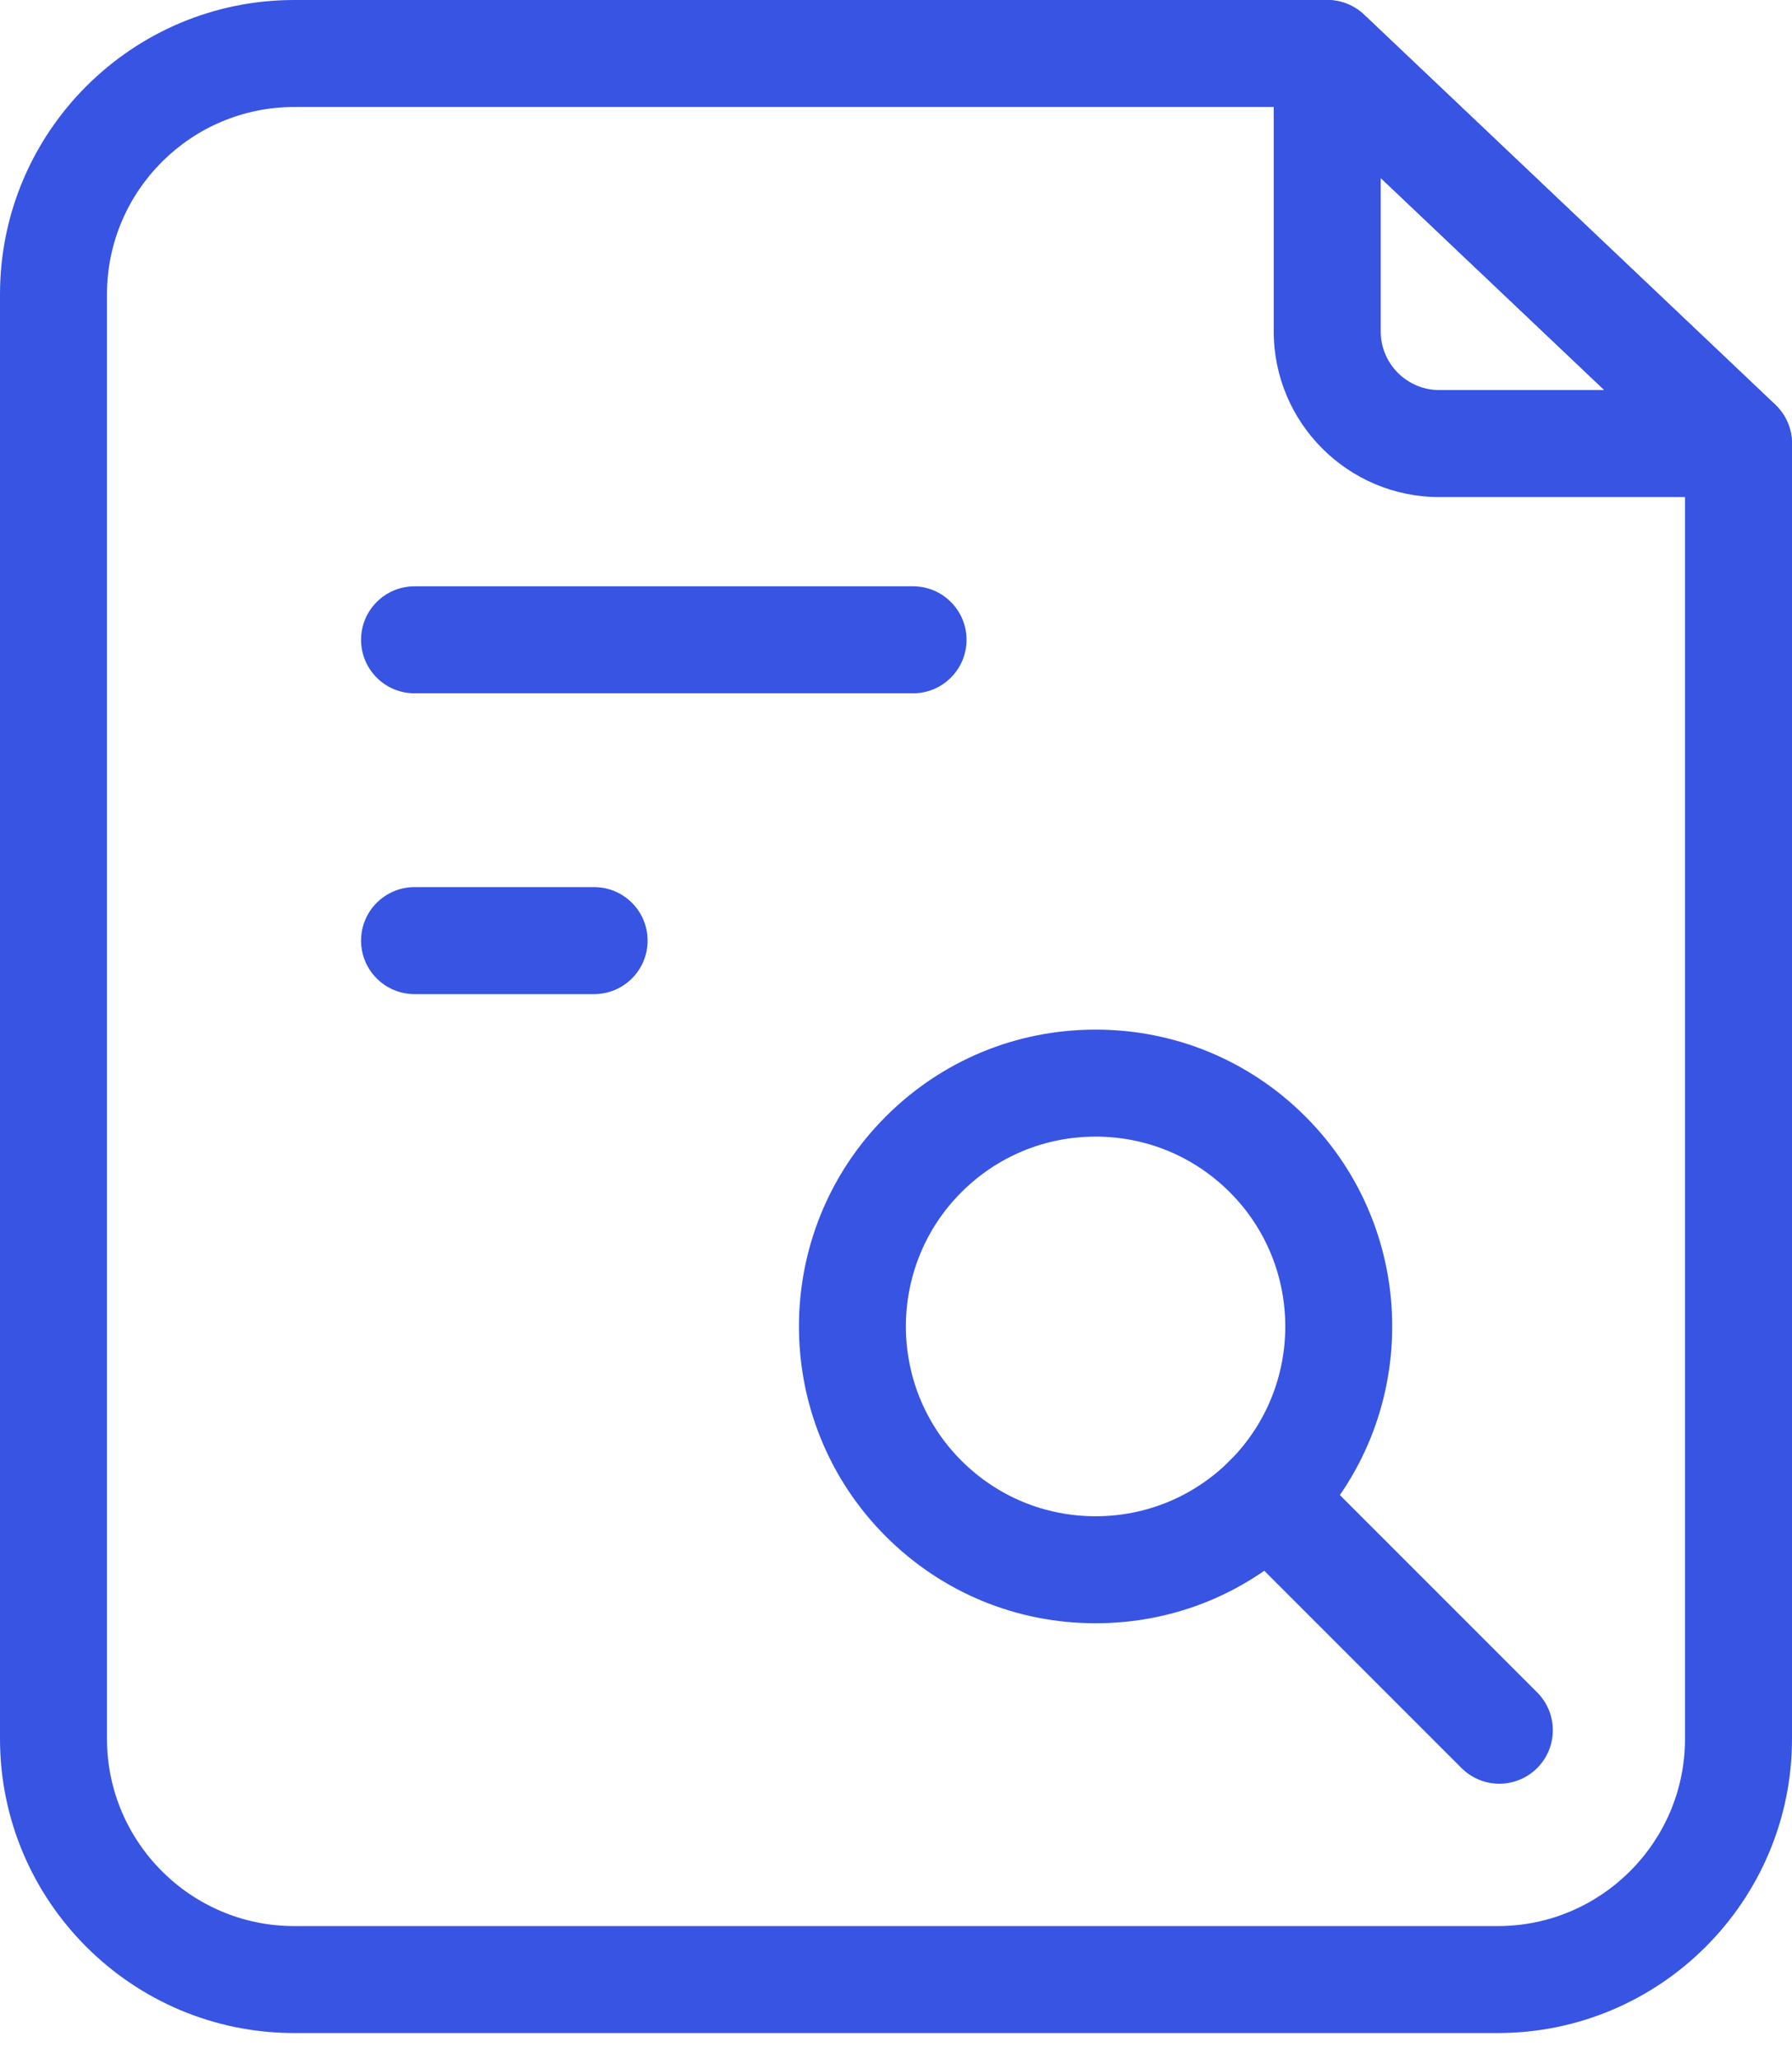 <svg width="47" height="54" viewBox="0 0 47 54" fill="none" xmlns="http://www.w3.org/2000/svg">
<path d="M39.283 53.313H7.716C3.462 53.313 0 49.852 0 45.597V7.716C0 3.462 3.462 0 7.716 0H34.811C35.17 0 35.516 0.138 35.777 0.385L46.563 10.614C46.701 10.745 46.811 10.903 46.886 11.078C46.961 11.253 47 11.442 47 11.632V45.597C47 49.852 43.538 53.313 39.283 53.313ZM7.716 2.806C5.009 2.806 2.806 5.009 2.806 7.717V45.597C2.806 48.305 5.009 50.508 7.716 50.508H39.283C41.991 50.508 44.194 48.305 44.194 45.597V12.236L34.251 2.806H7.716Z" fill="#3754E3"/>
<path d="M23.947 18.181H10.873C10.098 18.181 9.47 17.553 9.47 16.778C9.47 16.003 10.098 15.375 10.873 15.375H23.947C24.722 15.375 25.35 16.003 25.35 16.778C25.35 17.553 24.722 18.181 23.947 18.181ZM15.582 26.069H10.873C10.098 26.069 9.47 25.441 9.47 24.666C9.47 23.891 10.098 23.263 10.873 23.263H15.582C16.356 23.263 16.985 23.891 16.985 24.666C16.985 25.441 16.356 26.069 15.582 26.069ZM45.597 13.035H37.751C35.356 13.035 33.407 11.087 33.407 8.692V1.403C33.407 1.129 33.488 0.861 33.639 0.631C33.789 0.402 34.004 0.223 34.256 0.114C34.508 0.006 34.787 -0.026 35.057 0.022C35.327 0.07 35.577 0.196 35.776 0.385L46.562 10.614C46.766 10.807 46.907 11.057 46.967 11.331C47.027 11.605 47.004 11.891 46.9 12.152C46.796 12.412 46.616 12.636 46.384 12.793C46.152 12.951 45.877 13.035 45.597 13.035ZM36.213 4.667V8.692C36.213 9.539 36.903 10.229 37.751 10.229H42.078L36.213 4.667ZM28.735 42.567C26.655 42.567 24.701 41.758 23.231 40.287C20.196 37.253 20.196 32.314 23.231 29.28C24.701 27.809 26.655 27 28.735 27C30.814 27 32.769 27.809 34.239 29.28C37.273 32.314 37.273 37.253 34.239 40.287C32.769 41.758 30.814 42.567 28.735 42.567ZM28.735 29.806C27.405 29.806 26.156 30.324 25.215 31.264C23.274 33.204 23.274 36.363 25.215 38.303C26.156 39.243 27.405 39.761 28.735 39.761C30.064 39.761 31.314 39.243 32.255 38.303C34.195 36.363 34.195 33.204 32.255 31.264C31.314 30.324 30.064 29.806 28.735 29.806Z" fill="#3754E3"/>
<path d="M39.324 46.775C39.14 46.775 38.957 46.739 38.787 46.668C38.617 46.598 38.462 46.494 38.332 46.364L32.255 40.287C31.707 39.739 31.707 38.851 32.255 38.303C32.803 37.755 33.691 37.755 34.239 38.303L40.316 44.38C40.864 44.928 40.864 45.816 40.316 46.364C40.186 46.494 40.031 46.598 39.861 46.668C39.691 46.739 39.508 46.775 39.324 46.775Z" fill="#3754E3"/>
</svg>
